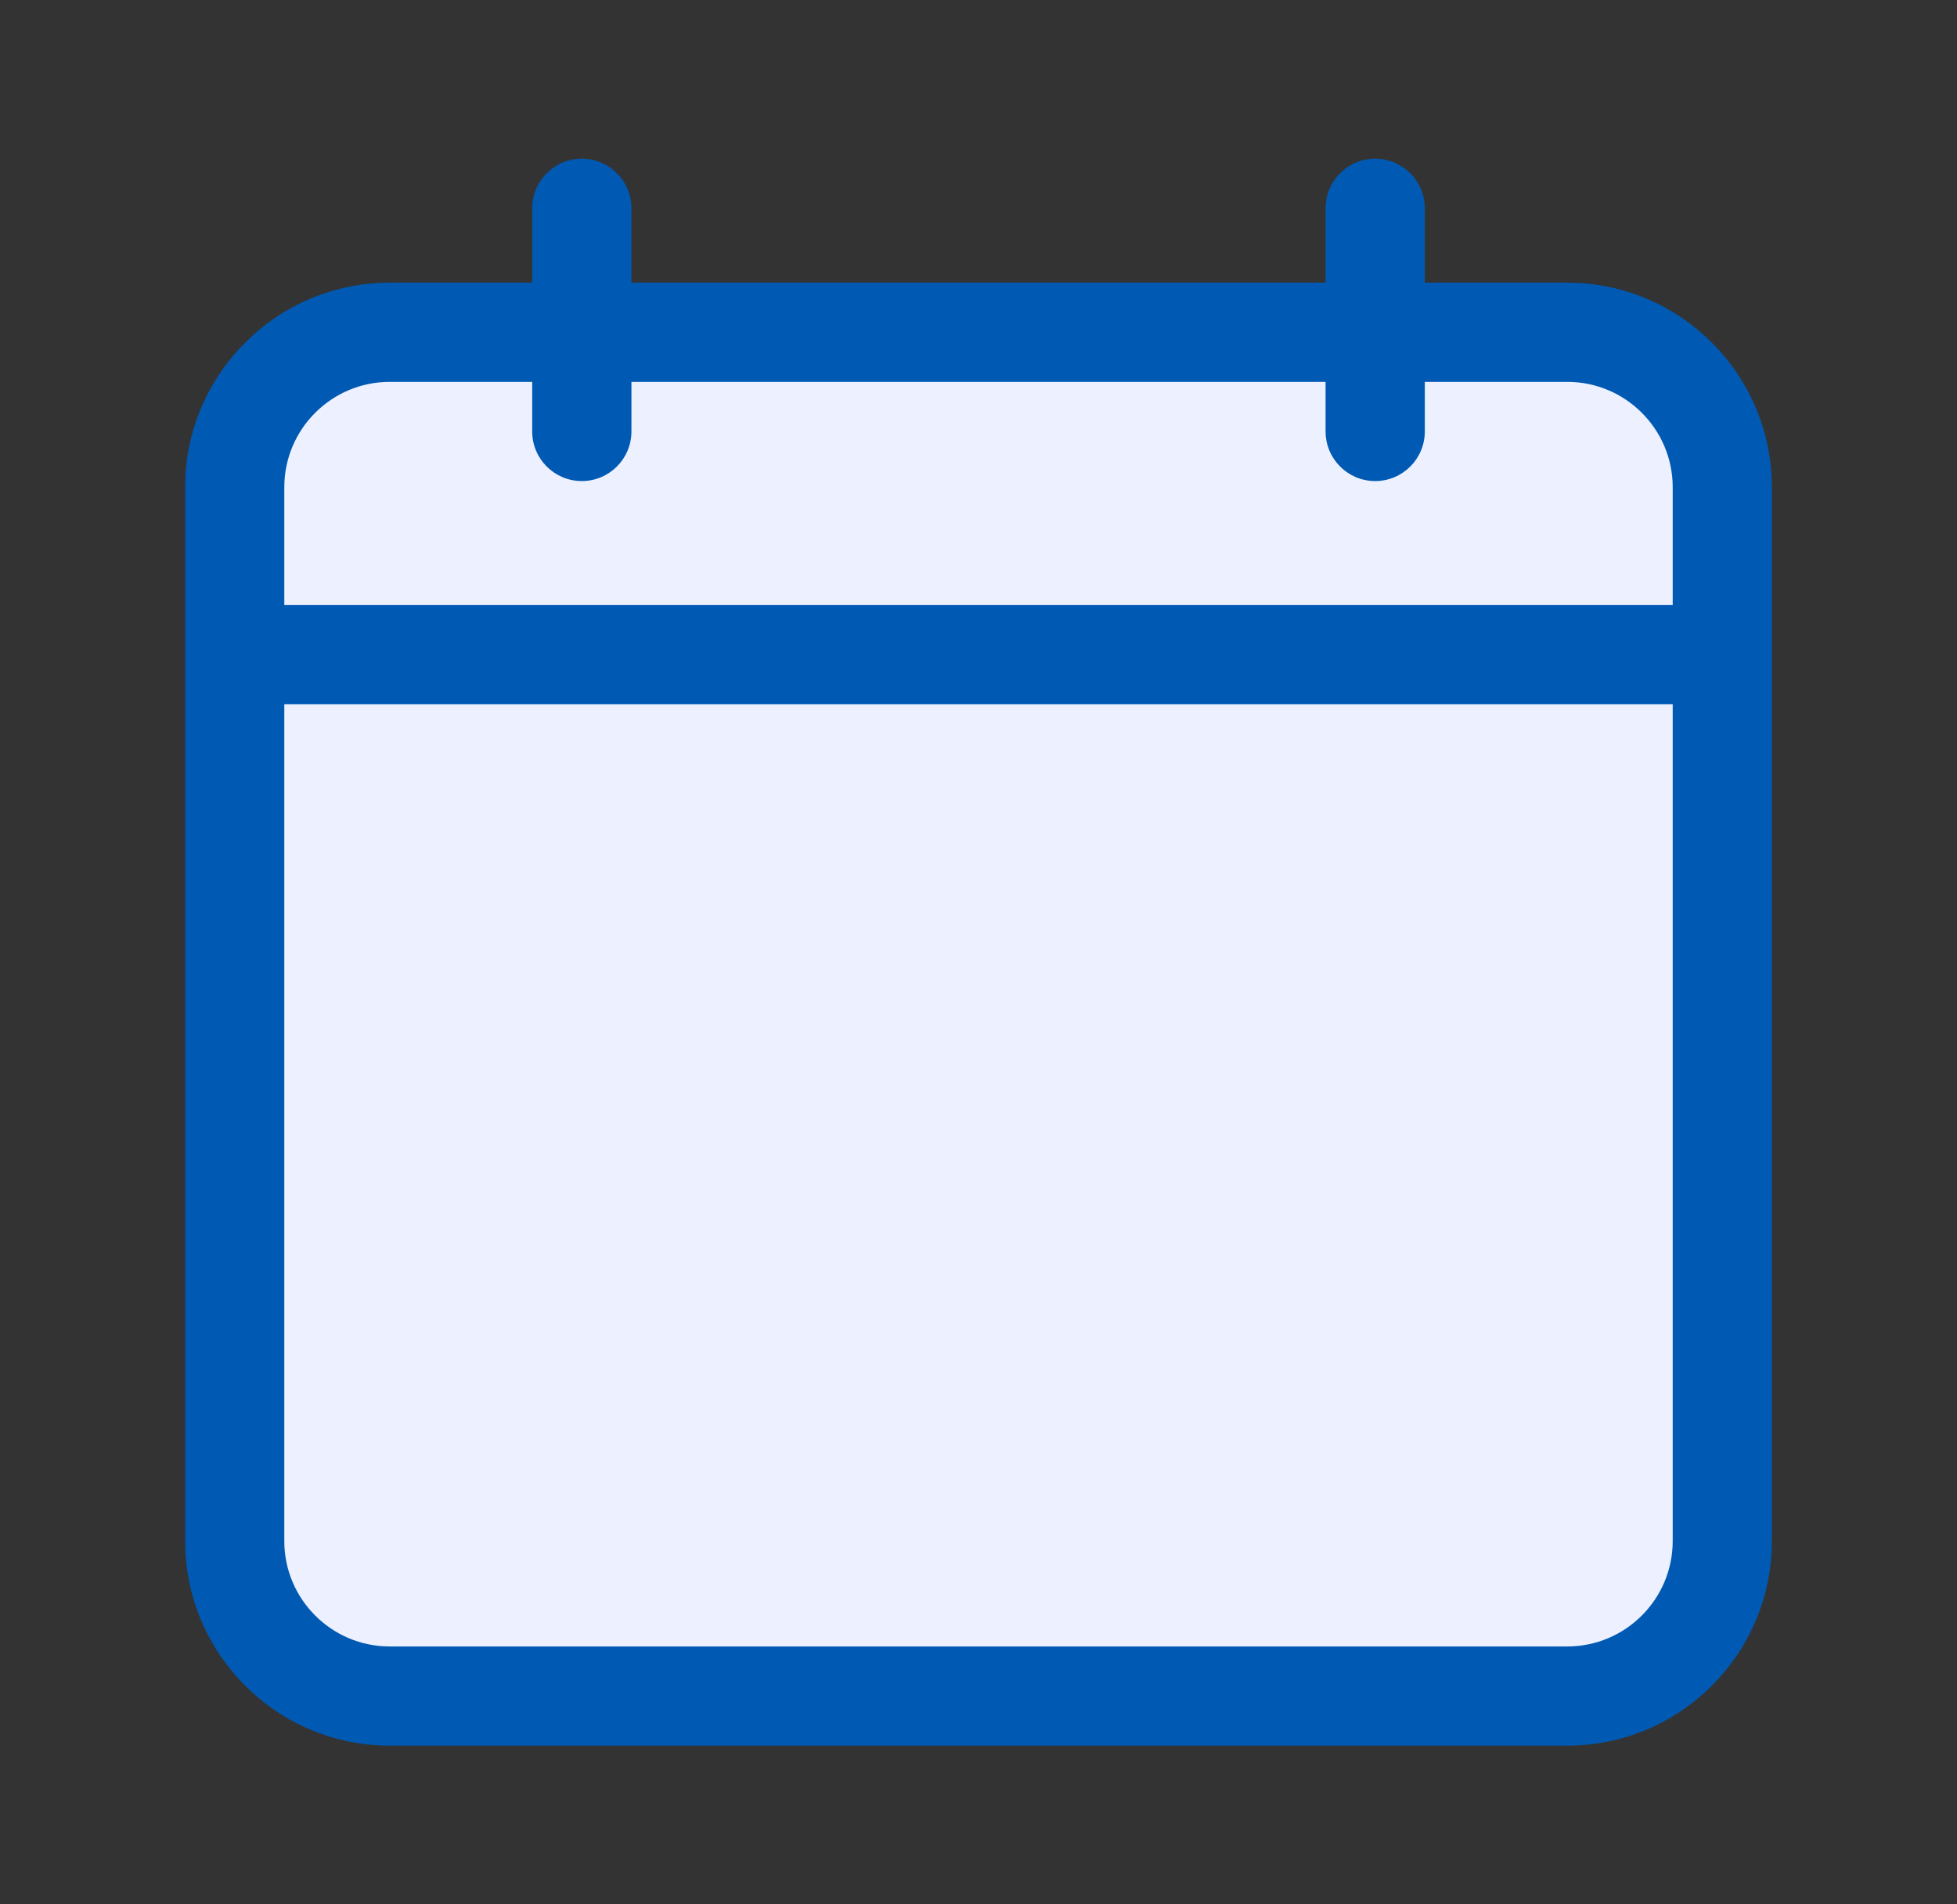 <svg width="37" height="36" viewBox="0 0 37 36" fill="none" xmlns="http://www.w3.org/2000/svg">
<rect x="0" y="0" width="37" height="36" fill="#333333" stroke="none"/>
<path d="M32.562 9.211V12.375H4.438V9.211C4.438 7.593 5.749 6.281 7.367 6.281H29.633C31.251 6.281 32.562 7.593 32.562 9.211Z" fill="#ECF0FF"/>
<path d="M32.562 12.375V29.133C32.562 30.751 31.251 32.062 29.633 32.062H7.367C5.749 32.062 4.438 30.751 4.438 29.133V12.375H32.562Z" fill="#ECF0FF"/>
<path d="M29.633 5.344H26.938V3.938C26.938 3.42 26.518 3 26 3C25.482 3 25.062 3.42 25.062 3.938V5.344H11.938V3.938C11.938 3.42 11.518 3 11 3C10.482 3 10.062 3.42 10.062 3.938V5.344H7.367C5.235 5.344 3.5 7.079 3.5 9.211V29.133C3.5 31.265 5.235 33 7.367 33H29.633C31.765 33 33.5 31.265 33.5 29.133V9.211C33.5 7.079 31.765 5.344 29.633 5.344ZM7.367 7.219H10.062V8.156C10.062 8.674 10.482 9.094 11 9.094C11.518 9.094 11.938 8.674 11.938 8.156V7.219H25.062V8.156C25.062 8.674 25.482 9.094 26 9.094C26.518 9.094 26.938 8.674 26.938 8.156V7.219H29.633C30.731 7.219 31.625 8.112 31.625 9.211V11.438H5.375V9.211C5.375 8.112 6.269 7.219 7.367 7.219ZM29.633 31.125H7.367C6.269 31.125 5.375 30.231 5.375 29.133V13.312H31.625V29.133C31.625 30.231 30.731 31.125 29.633 31.125Z" fill="#0059B3"/>
</svg>
